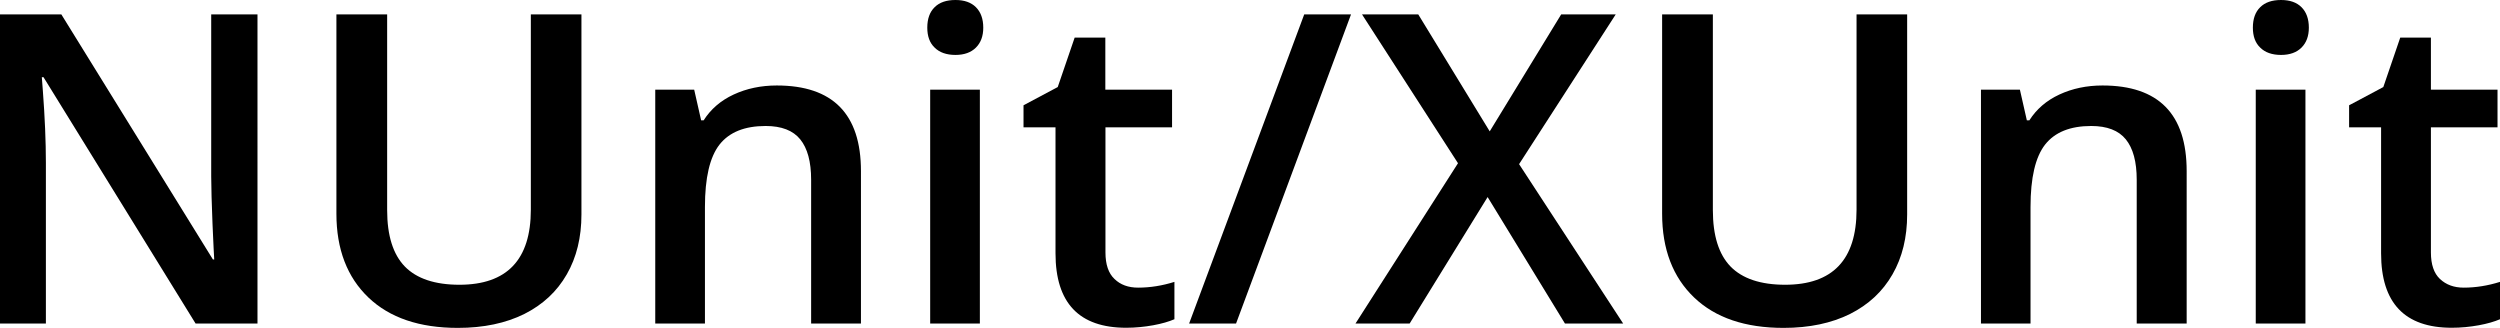 <?xml version="1.0" encoding="utf-8"?>
<!-- Generator: Adobe Illustrator 26.4.1, SVG Export Plug-In . SVG Version: 6.00 Build 0)  -->
<svg version="1.1" id="Layer_1" xmlns="http://www.w3.org/2000/svg" xmlns:xlink="http://www.w3.org/1999/xlink" x="0px" y="0px"
	 viewBox="0 0 1906.9 250" style="enable-background:new 0 0 1906.9 250;" xml:space="preserve">
<g>
	<path d="M196.5,246.8h-47.3L33.2,58.9h-1.3l0.8,10.5c1.5,20,2.3,38.3,2.3,54.8v122.6H0V11h46.8l115.6,186.9h1
		c-0.2-2.5-0.6-11.5-1.3-27c-0.6-15.5-1-27.7-1-36.4V11h35.3V246.8z"/>
	<path d="M443.5,11v152.6c0,17.4-3.7,32.7-11.2,45.7c-7.5,13.1-18.3,23.1-32.4,30.2c-14.1,7-31,10.6-50.7,10.6
		c-29.2,0-52-7.7-68.2-23.2c-16.2-15.5-24.4-36.8-24.4-63.9V11h38.7v149.2c0,19.5,4.5,33.8,13.5,43.1c9,9.2,22.9,13.9,41.6,13.9
		c36.3,0,54.5-19.1,54.5-57.3V11H443.5z"/>
	<path d="M656.8,246.8h-38.1V137.1c0-13.8-2.8-24-8.3-30.8c-5.5-6.8-14.3-10.2-26.4-10.2c-16,0-27.7,4.7-35.2,14.2
		c-7.4,9.5-11.1,25.3-11.1,47.6v88.9h-37.9V68.4h29.7l5.3,23.4h1.9c5.4-8.5,13-15.1,22.9-19.7c9.9-4.6,20.9-6.9,32.9-6.9
		c42.8,0,64.2,21.8,64.2,65.3V246.8z"/>
	<path d="M707.3,21.1c0-6.8,1.9-12,5.6-15.6c3.7-3.7,9-5.5,15.9-5.5c6.7,0,11.9,1.8,15.6,5.5c3.7,3.7,5.6,8.9,5.6,15.6
		c0,6.5-1.9,11.5-5.6,15.2c-3.7,3.7-8.9,5.6-15.6,5.6c-6.9,0-12.2-1.9-15.9-5.6C709.1,32.7,707.3,27.6,707.3,21.1z M747.4,246.8
		h-37.9V68.4h37.9V246.8z"/>
	<path d="M868.1,219.4c9.2,0,18.5-1.5,27.7-4.4v28.5c-4.2,1.8-9.6,3.4-16.2,4.6c-6.6,1.2-13.5,1.9-20.6,1.9
		c-35.9,0-53.9-18.9-53.9-56.8V97.1h-24.4V80.3l26.1-13.9l12.9-37.7h23.4v39.7H894v28.7h-50.8v95.5c0,9.1,2.3,15.9,6.9,20.2
		C854.6,217.2,860.6,219.4,868.1,219.4z"/>
	<path d="M1030.5,11l-87.7,235.8h-35.8L994.8,11H1030.5z"/>
	<path d="M1238.1,246.8h-44.4l-59-96.5l-59.5,96.5h-41.3l78.2-122.3L1038.9,11h42.9l54.5,89.2l54.5-89.2h41.6l-73.7,114.2
		L1238.1,246.8z"/>
	<path d="M1454.7,11v152.6c0,17.4-3.7,32.7-11.2,45.7c-7.5,13.1-18.3,23.1-32.4,30.2c-14.1,7-31,10.6-50.7,10.6
		c-29.2,0-52-7.7-68.2-23.2c-16.2-15.5-24.4-36.8-24.4-63.9V11h38.7v149.2c0,19.5,4.5,33.8,13.5,43.1c9,9.2,22.9,13.9,41.6,13.9
		c36.3,0,54.5-19.1,54.5-57.3V11H1454.7z"/>
	<path d="M1667.9,246.8h-38.1V137.1c0-13.8-2.8-24-8.3-30.8c-5.5-6.8-14.3-10.2-26.4-10.2c-16,0-27.7,4.7-35.2,14.2
		c-7.4,9.5-11.1,25.3-11.1,47.6v88.9H1511V68.4h29.7l5.3,23.4h1.9c5.4-8.5,13-15.1,22.9-19.7c9.9-4.6,20.9-6.9,32.9-6.9
		c42.8,0,64.2,21.8,64.2,65.3V246.8z"/>
	<path d="M1718.4,21.1c0-6.8,1.9-12,5.6-15.6c3.7-3.7,9-5.5,15.9-5.5c6.7,0,11.9,1.8,15.6,5.5c3.7,3.7,5.6,8.9,5.6,15.6
		c0,6.5-1.9,11.5-5.6,15.2c-3.7,3.7-8.9,5.6-15.6,5.6c-6.9,0-12.2-1.9-15.9-5.6C1720.2,32.7,1718.4,27.6,1718.4,21.1z M1758.5,246.8
		h-37.9V68.4h37.9V246.8z"/>
	<path d="M1879.2,219.4c9.2,0,18.5-1.5,27.7-4.4v28.5c-4.2,1.8-9.6,3.4-16.2,4.6c-6.6,1.2-13.5,1.9-20.6,1.9
		c-35.9,0-53.9-18.9-53.9-56.8V97.1h-24.4V80.3l26.1-13.9l12.9-37.7h23.4v39.7h50.8v28.7h-50.8v95.5c0,9.1,2.3,15.9,6.9,20.2
		C1865.8,217.2,1871.8,219.4,1879.2,219.4z"/>
</g>
</svg>
